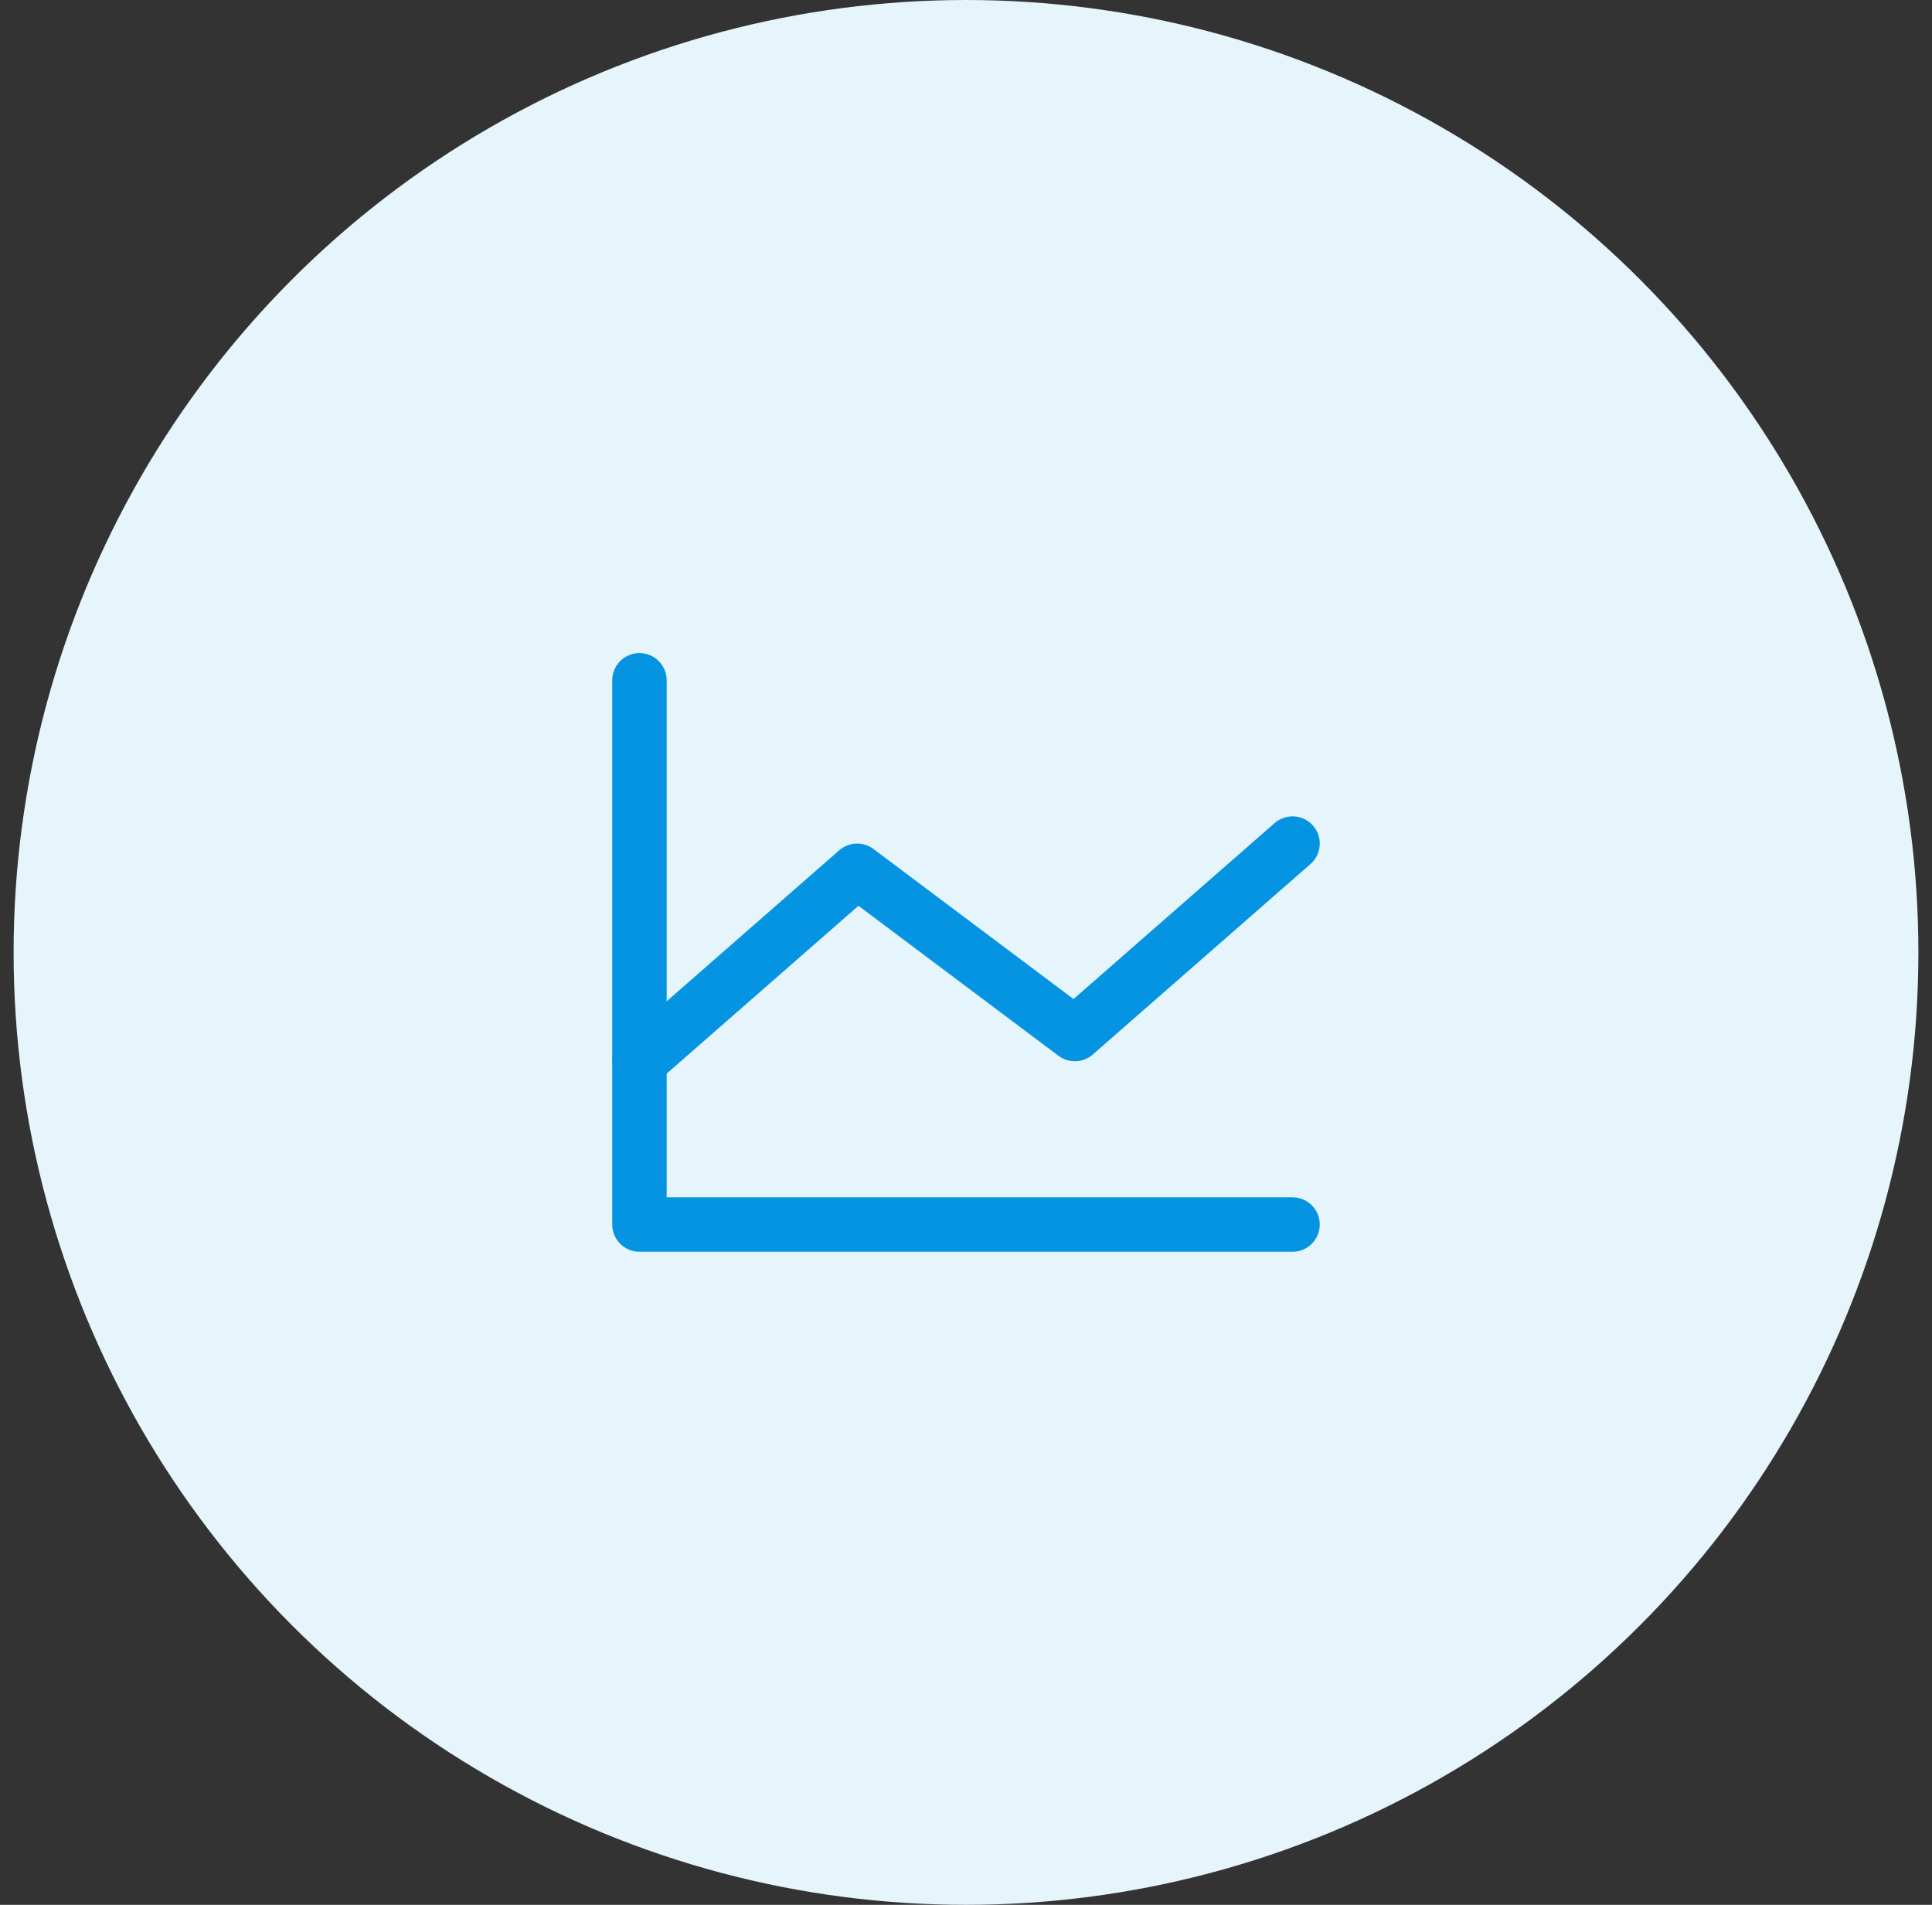 <svg xmlns="http://www.w3.org/2000/svg" width="71" height="70" viewBox="0 0 71 70" fill="none"><rect x="0" y="0" width="71" height="70" fill="#333333" stroke="none"/><circle cx="35.5" cy="35" r="35" fill="#E6F4FC"></circle><g clip-path="url(#clip0_617_1431)"><path d="M47.5 45H23.5V25" stroke="#0594E2" stroke-width="2" stroke-linecap="round" stroke-linejoin="round"></path><path d="M47.5 31L39.5 38L31.5 32L23.5 39" stroke="#0594E2" stroke-width="2" stroke-linecap="round" stroke-linejoin="round"></path></g><defs><clipPath id="clip0_617_1431"><rect width="32" height="32" fill="white" transform="translate(19.5 19)"></rect></clipPath></defs></svg>